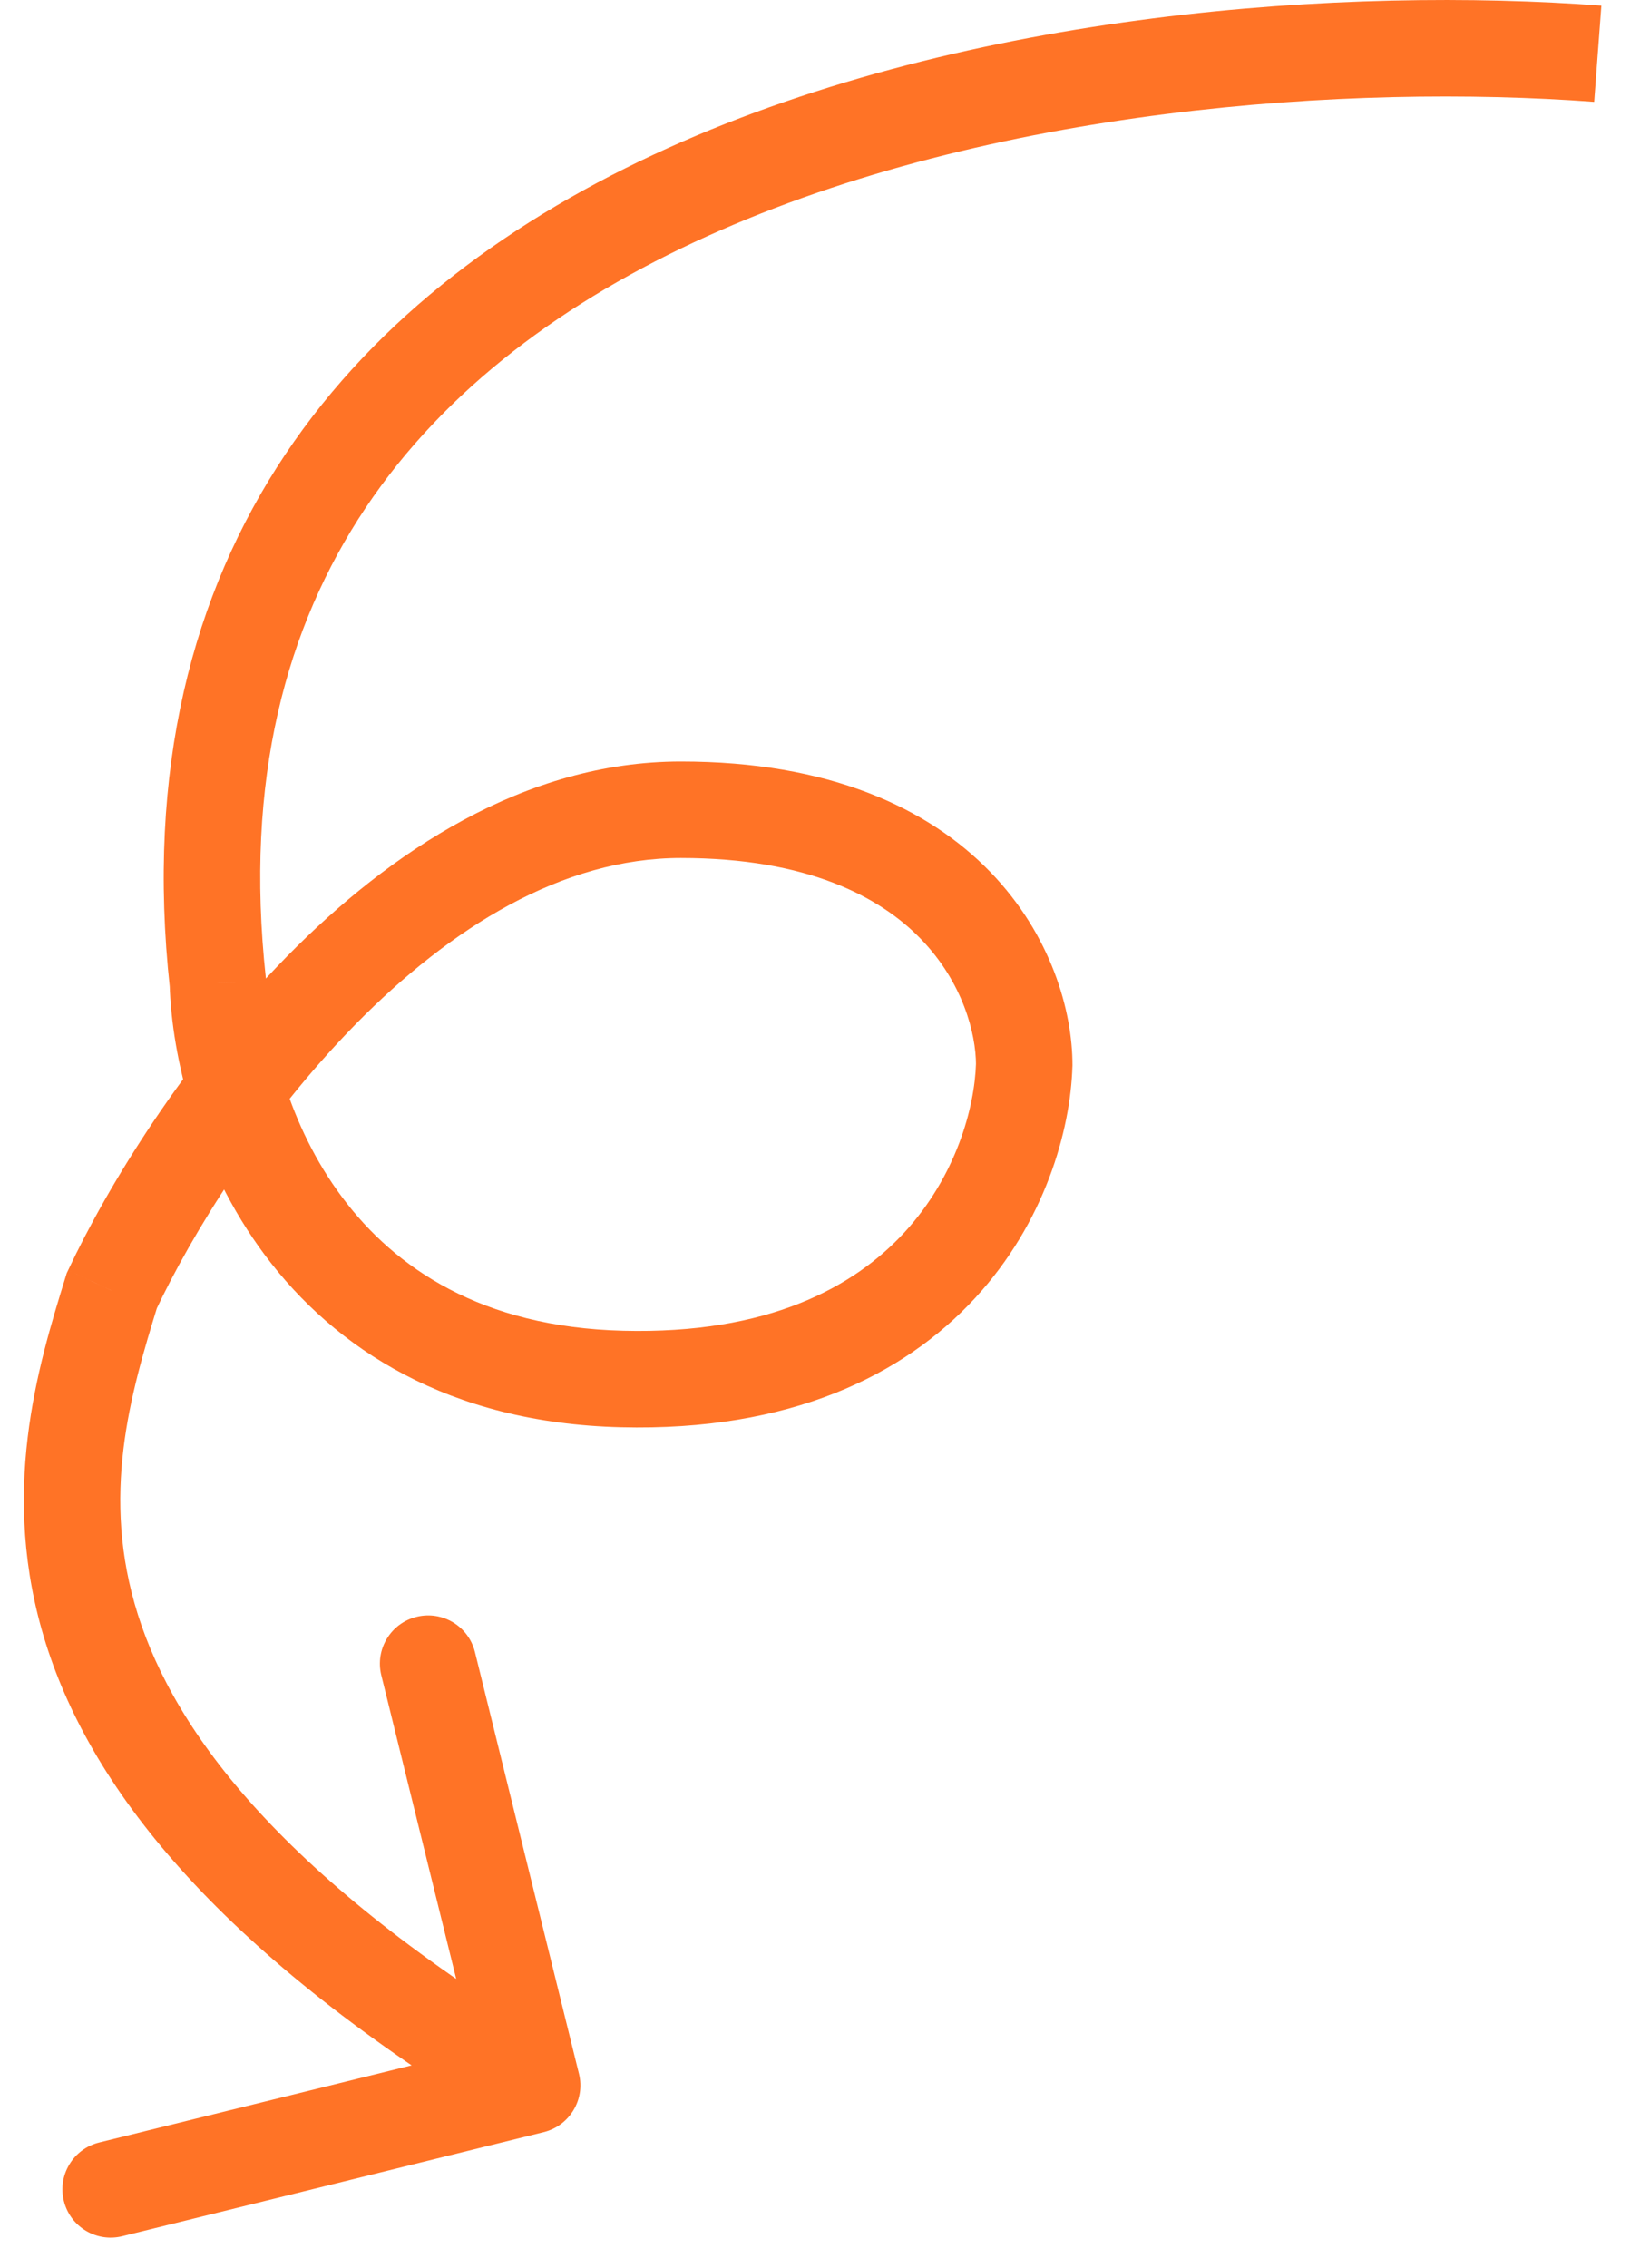 <svg width="34" height="47" viewBox="0 0 34 47" fill="none" xmlns="http://www.w3.org/2000/svg">
<path d="M4.516 20.37L5.516 20.34L5.515 20.301L5.511 20.262L4.516 20.37ZM21.234 22.07L22.233 22.1L22.234 22.085V22.07H21.234ZM2.318 26.748L1.413 26.323L1.383 26.386L1.363 26.452L2.318 26.748ZM11.272 44.186C11.808 44.054 12.136 43.512 12.003 42.976L9.847 34.238C9.715 33.702 9.173 33.374 8.636 33.507C8.1 33.639 7.773 34.181 7.905 34.717L9.822 42.484L2.055 44.401C1.519 44.534 1.191 45.075 1.324 45.612C1.456 46.148 1.998 46.475 2.534 46.343L11.272 44.186ZM33.199 0.117C27.946 -0.275 20.14 0.226 13.837 3.073C10.673 4.502 7.834 6.547 5.913 9.42C3.982 12.309 3.031 15.957 3.522 20.478L5.511 20.262C5.065 16.158 5.932 12.99 7.576 10.531C9.231 8.056 11.727 6.221 14.66 4.896C20.55 2.235 27.985 1.734 33.05 2.111L33.199 0.117ZM3.517 20.401C3.562 21.899 4.078 24.12 5.494 26.013C6.943 27.949 9.3 29.489 12.87 29.578L12.92 27.578C9.981 27.505 8.189 26.275 7.096 24.815C5.971 23.311 5.551 21.51 5.516 20.34L3.517 20.401ZM12.87 29.578C16.376 29.666 18.734 28.506 20.214 26.902C21.664 25.332 22.193 23.423 22.233 22.1L20.234 22.039C20.207 22.953 19.821 24.38 18.745 25.546C17.7 26.677 15.922 27.654 12.92 27.578L12.87 29.578ZM22.234 22.07C22.234 20.954 21.794 19.375 20.528 18.068C19.239 16.738 17.181 15.781 14.115 15.781V17.781C16.744 17.781 18.246 18.587 19.092 19.46C19.962 20.358 20.234 21.422 20.234 22.07H22.234ZM14.115 15.781C10.875 15.781 8.073 17.662 5.953 19.817C3.817 21.988 2.231 24.579 1.413 26.323L3.223 27.172C3.964 25.594 5.429 23.201 7.379 21.22C9.344 19.222 11.66 17.781 14.115 17.781V15.781ZM1.363 26.452C0.787 28.316 -0.028 30.958 0.951 34.06C1.929 37.161 4.624 40.512 10.515 44.072L11.55 42.36C5.871 38.929 3.632 35.911 2.858 33.458C2.084 31.006 2.697 28.908 3.273 27.043L1.363 26.452Z" fill="#FF7326"/>
</svg>
